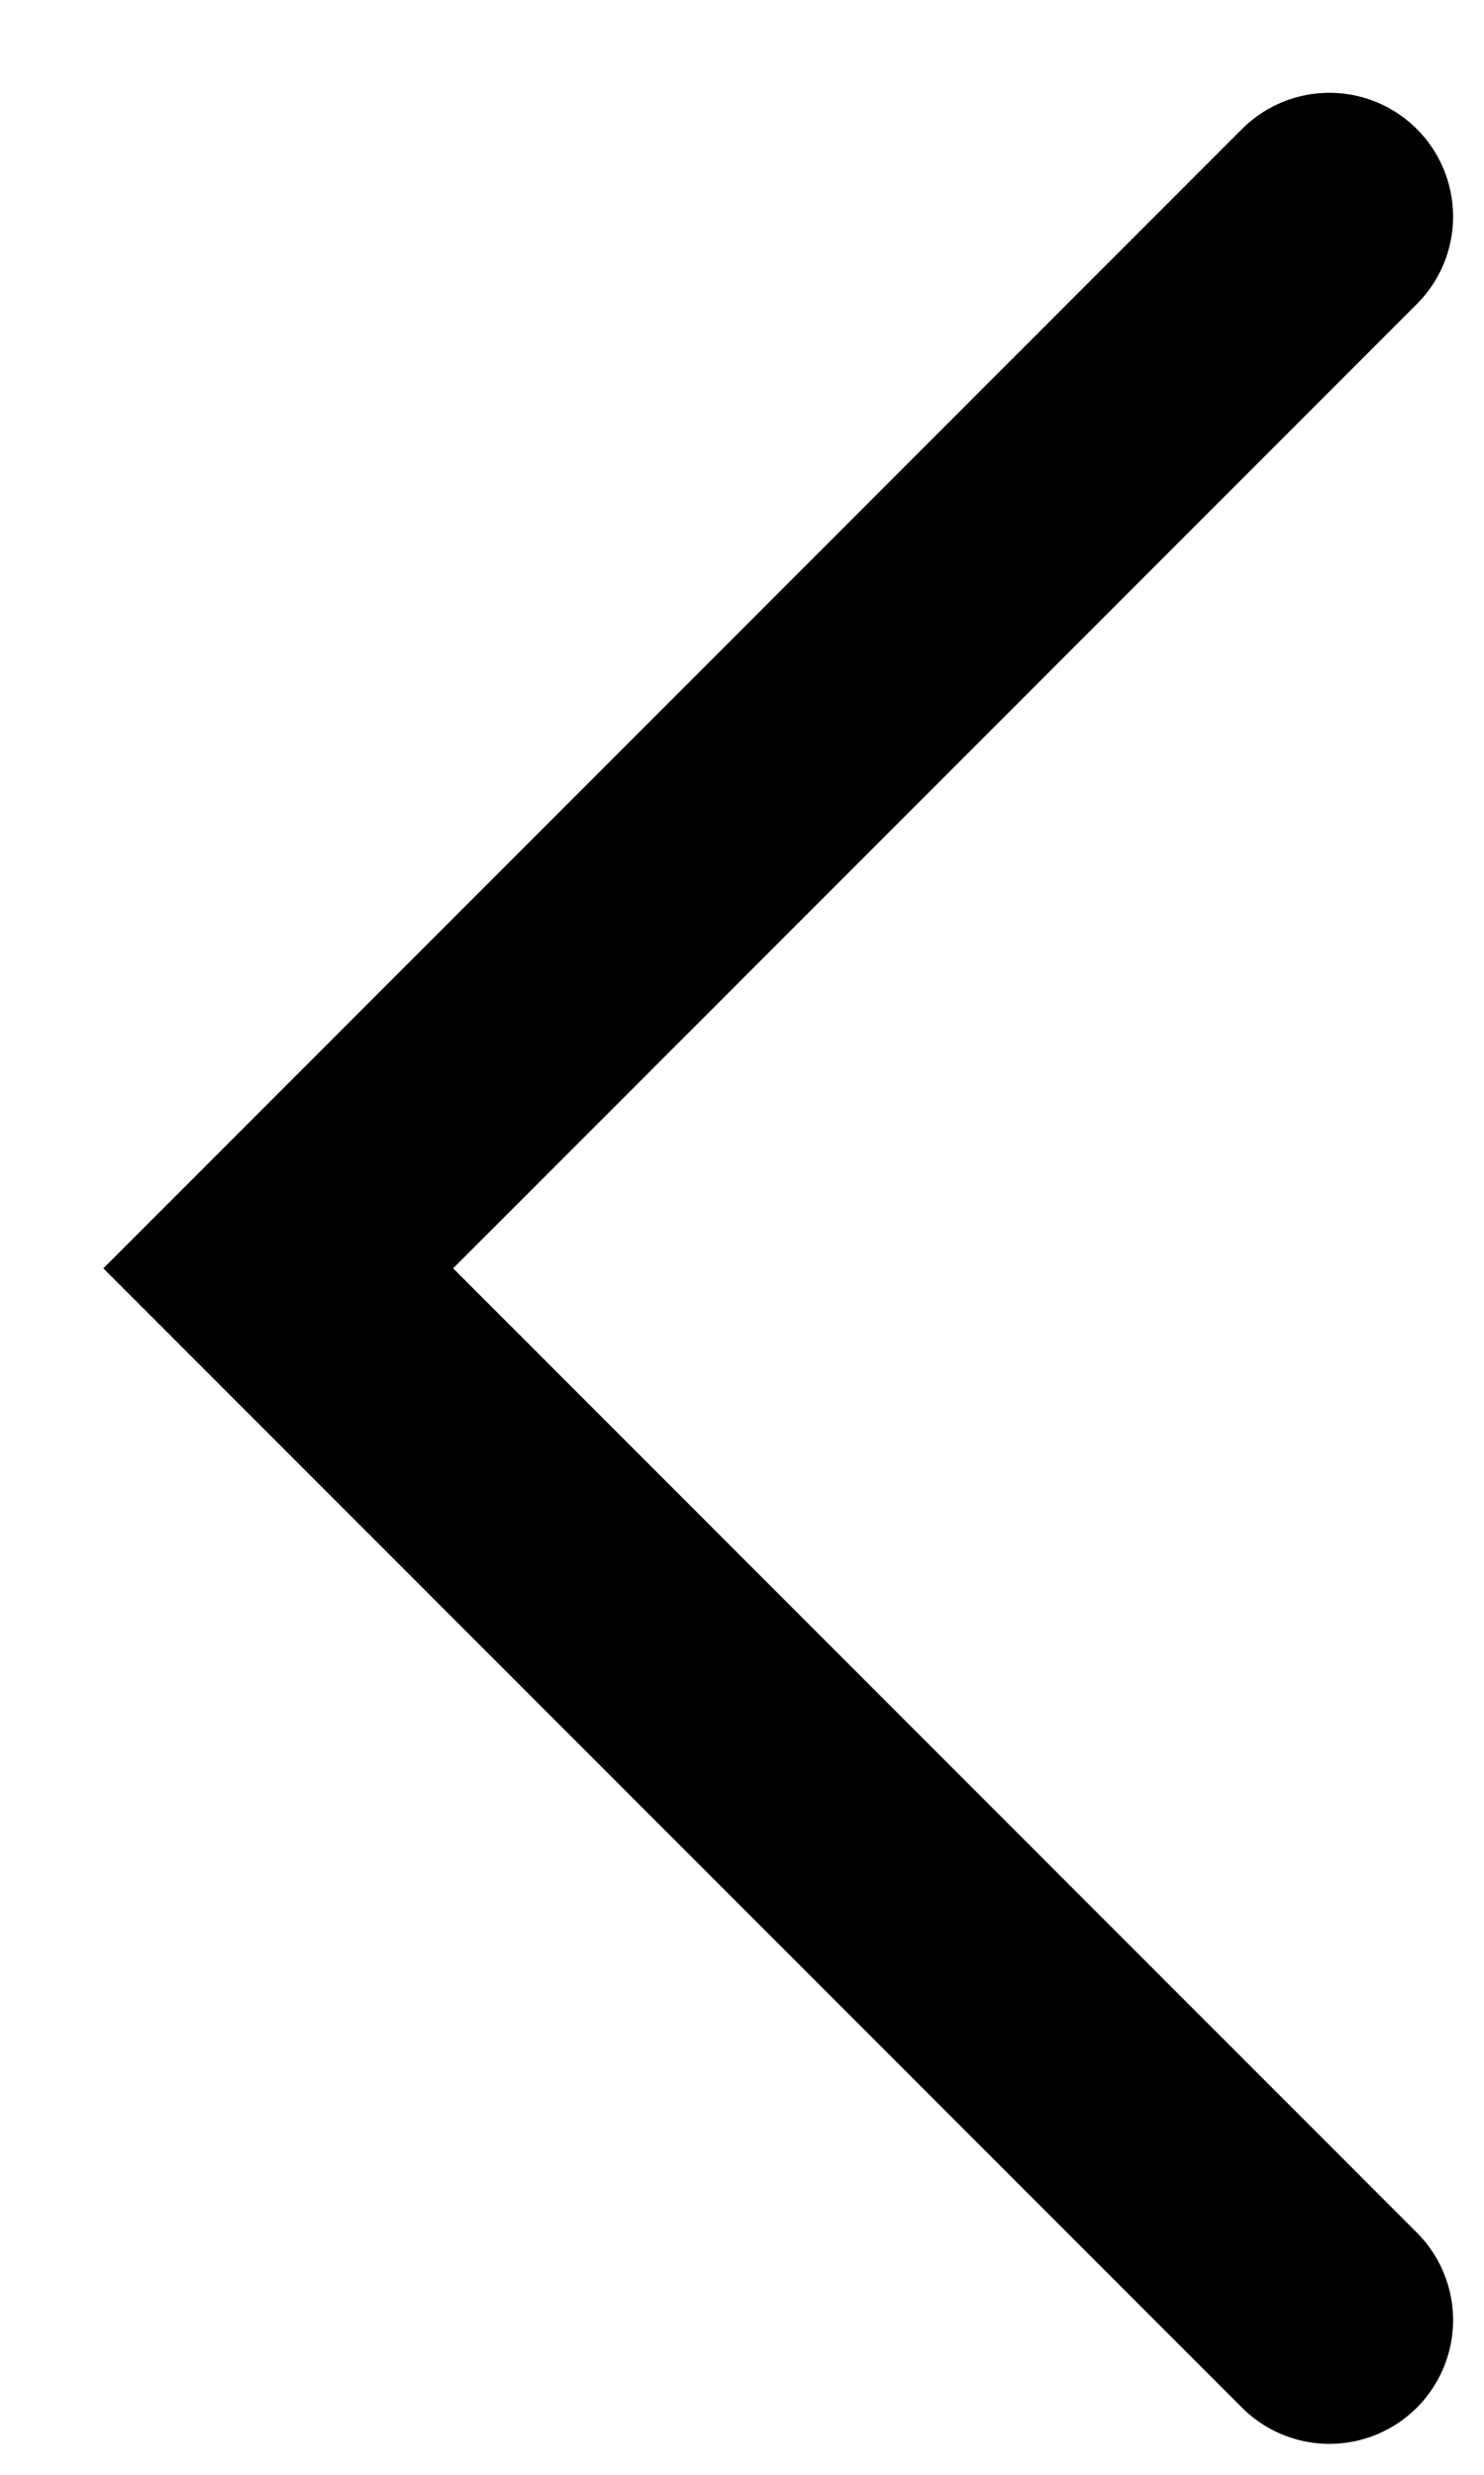 <svg width="12" height="20" viewBox="0 0 12 20" fill="none" xmlns="http://www.w3.org/2000/svg">
<path d="M10.75 18.75L2.25 10.25L10.75 1.75" stroke="black" stroke-width="2" stroke-linecap="round"/>
</svg>
